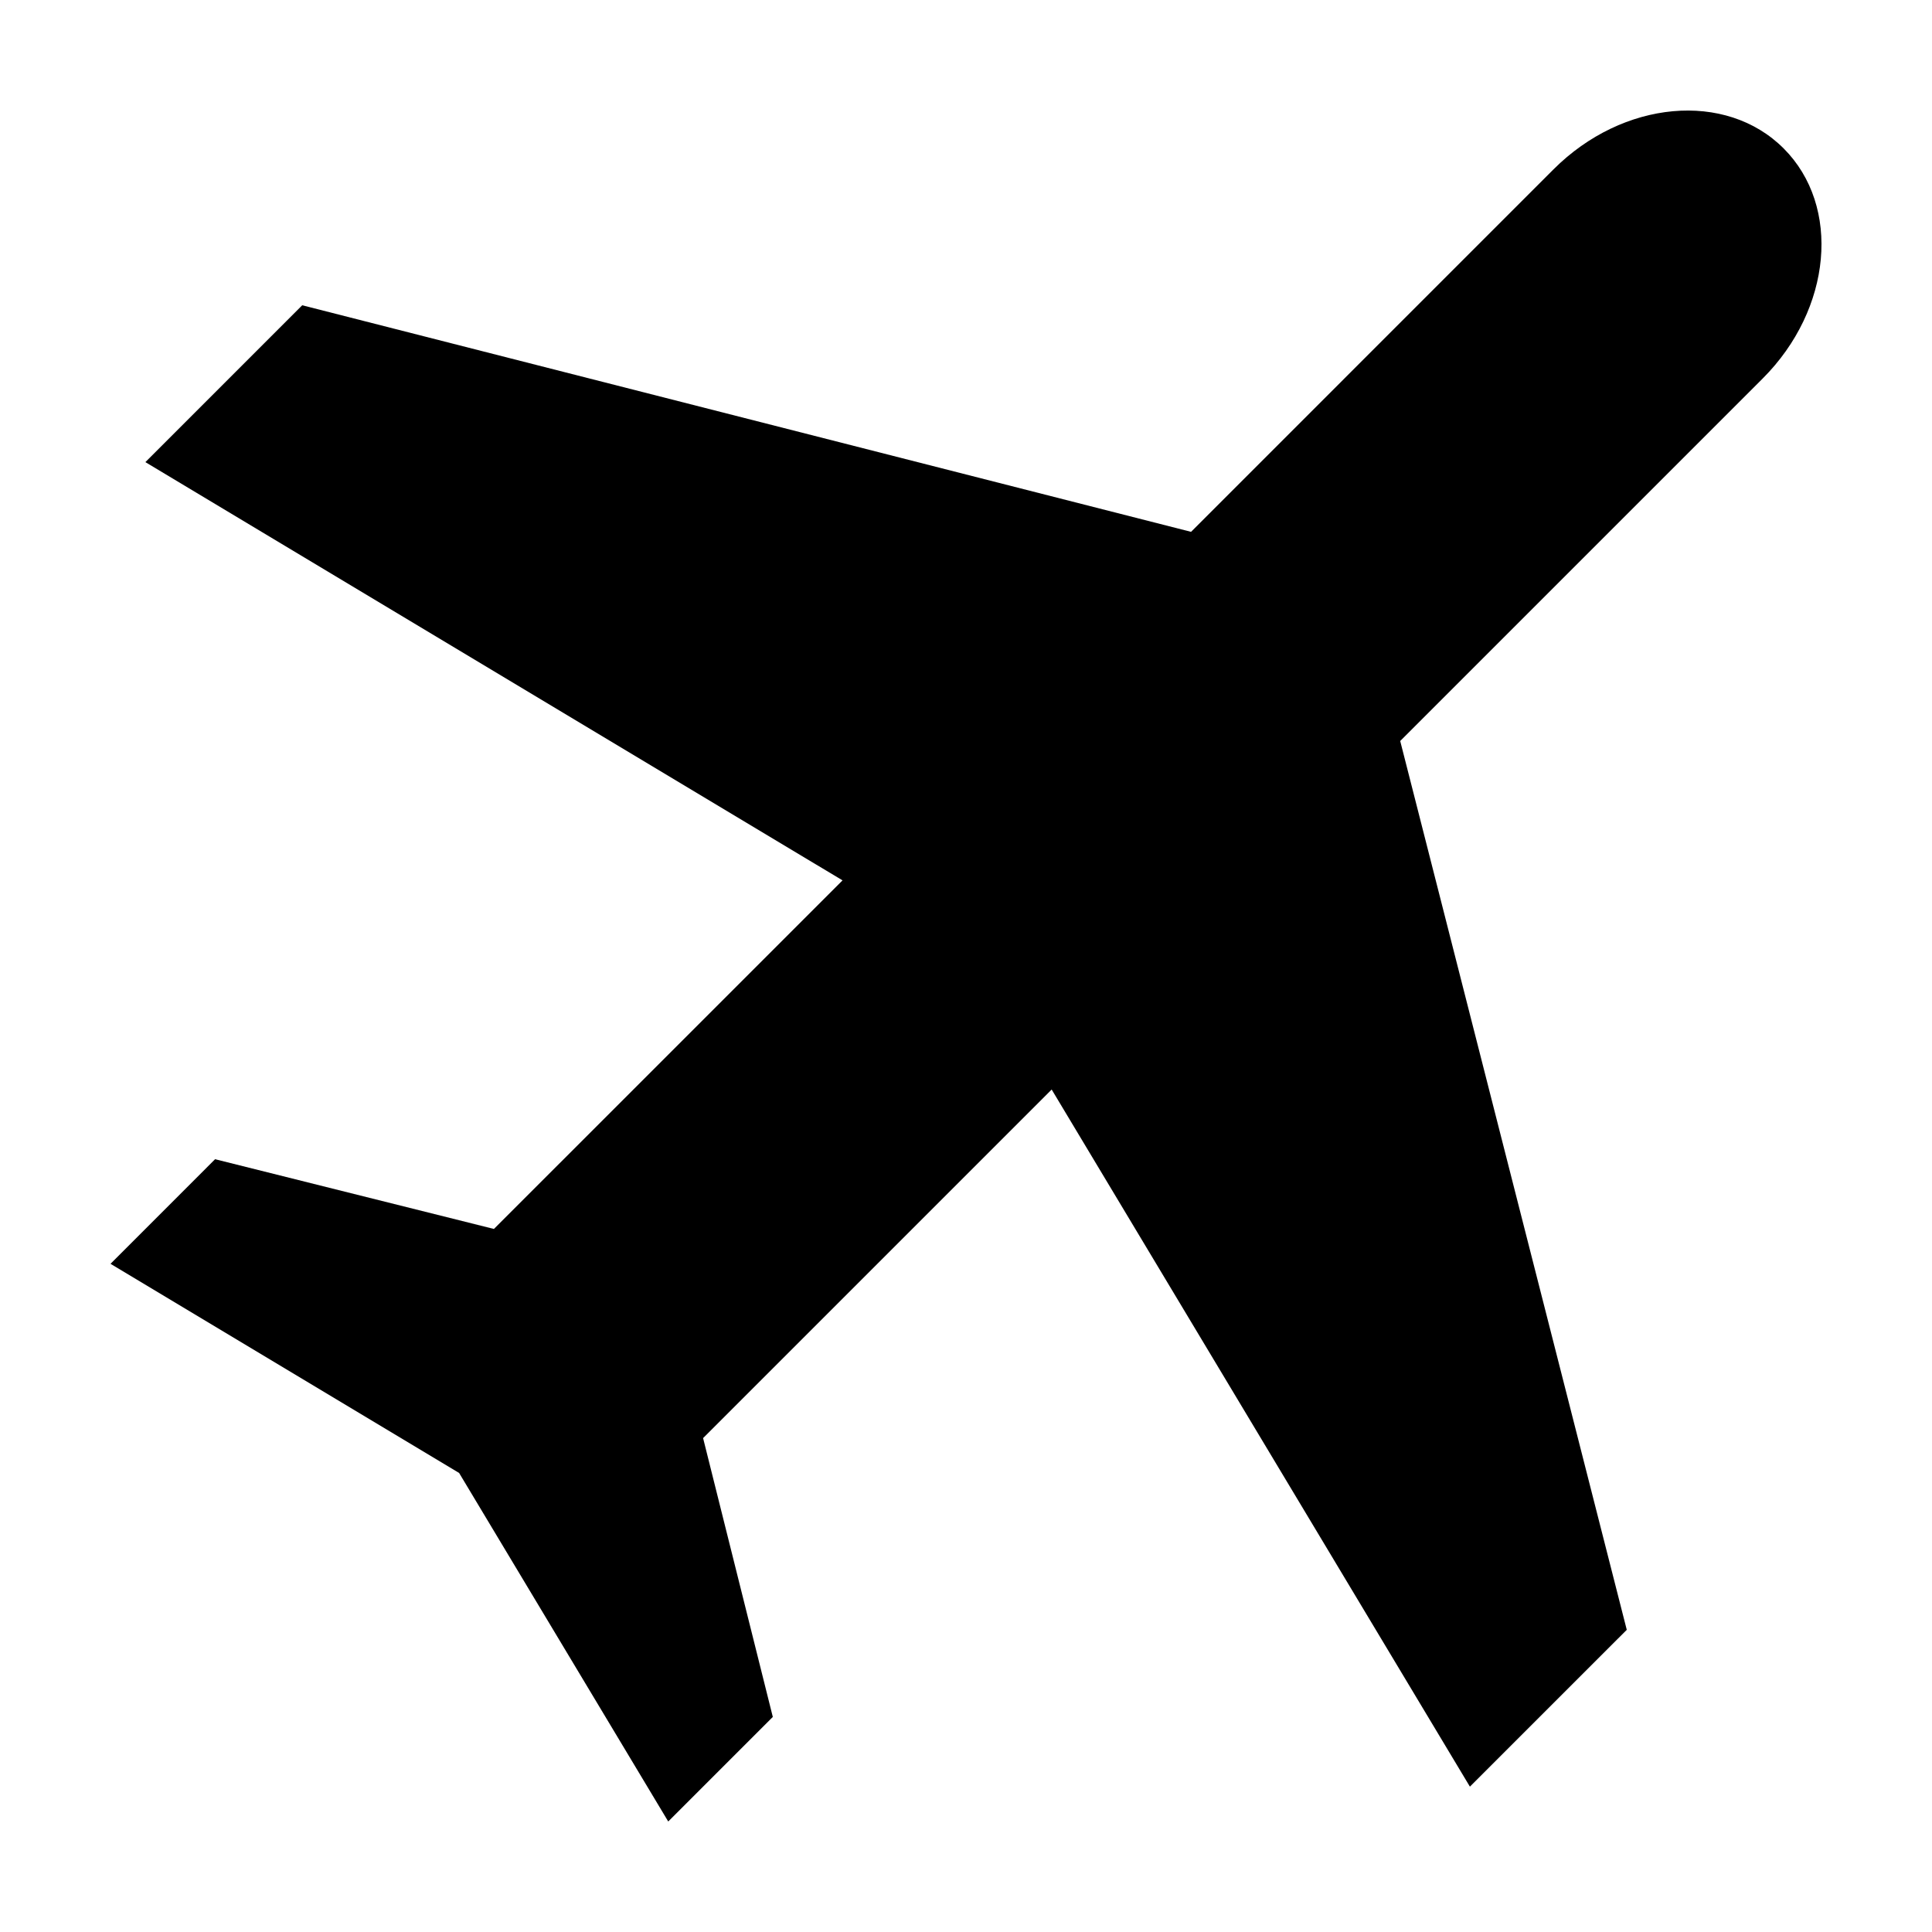 <?xml version="1.0" encoding="UTF-8"?>
<!-- Uploaded to: ICON Repo, www.svgrepo.com, Generator: ICON Repo Mixer Tools -->
<svg fill="#000000" width="800px" height="800px" version="1.1" viewBox="144 144 512 512" xmlns="http://www.w3.org/2000/svg">
 <path d="m533.54 617.48 41.57-41.562-60.039-235.55 96.066-96.066c18.367-18.367 20.848-45.66 5.543-60.973-15.305-15.305-42.602-12.82-60.973 5.543l-96.066 96.07-235.55-60.043-41.562 41.57 184.75 110.84-92.383 92.375-73.898-18.48-27.707 27.715 92.375 55.426 55.422 92.371 27.715-27.711-18.477-73.898 92.375-92.375z"/>
</svg>